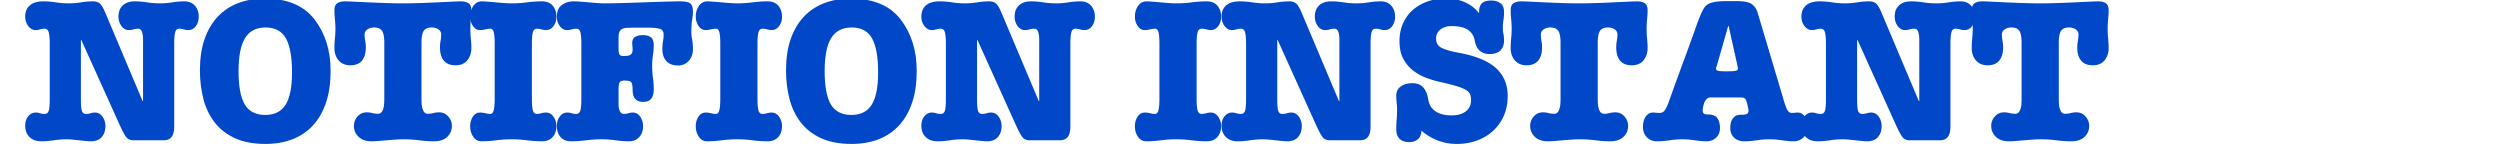 <svg xmlns="http://www.w3.org/2000/svg" width="1200" viewBox="0 0 900 54" height="72" version="1"><path d="M15.654.488c1.406 0 2.89.122 4.453.36 1.57.242 3.129.36 4.672.36 1.394 0 2.851-.118 4.375-.36a28.37 28.37 0 0 1 4.39-.36c.914 0 1.688.243 2.313.72.625.48 1.3 1.589 2.031 3.327l13.453 31.86h.156V14.379c0-1.25-.136-2.234-.406-2.953-.262-.727-.73-1.094-1.406-1.094-.586 0-1.14.086-1.672.25a5.258 5.258 0 0 1-1.594.25c-1.105 0-2.011-.492-2.719-1.484-.699-.988-1.046-2.11-1.046-3.36 0-1.738.52-3.086 1.562-4.046C45.256.972 46.693.488 48.53.488c1.394 0 2.875.122 4.437.36 1.57.242 3.156.36 4.75.36 1.352 0 2.79-.118 4.313-.36 1.52-.238 2.976-.36 4.375-.36 1.593 0 2.847.524 3.765 1.563.914 1.031 1.375 2.344 1.375 3.937 0 1.356-.351 2.5-1.047 3.438-.699.937-1.605 1.406-2.718 1.406a5.258 5.258 0 0 1-1.594-.25 5.642 5.642 0 0 0-1.672-.25c-.773 0-1.266.485-1.484 1.453-.211.961-.313 2.262-.313 3.907v29.75c0 1.156-.125 2.074-.375 2.75-.242.68-.562 1.187-.969 1.53-.406.337-.84.548-1.297.641-.46.094-.906.141-1.343.141H48.013c-.824 0-1.523-.219-2.094-.656-.586-.426-1.48-1.942-2.687-4.547L29.263 14.379h-.14v21.36c0 2.03.117 3.421.359 4.171.238.742.722 1.11 1.453 1.11.57 0 1.125-.082 1.656-.25a5.382 5.382 0 0 1 1.594-.25c1.113 0 2.02.496 2.719 1.484.695.992 1.046 2.11 1.046 3.36 0 1.648-.449 2.976-1.343 3.984-.887 1.008-2.153 1.515-3.797 1.515-.531 0-1.184-.039-1.953-.109-.774-.074-1.578-.156-2.422-.25-.844-.094-1.652-.18-2.422-.25a20.485 20.485 0 0 0-1.89-.11c-1.594 0-3.18.118-4.75.36-1.563.238-3.044.36-4.438.36-1.836 0-3.274-.516-4.313-1.547-1.03-1.04-1.547-2.36-1.547-3.954 0-1.488.368-2.664 1.11-3.53.75-.876 1.633-1.313 2.656-1.313.52 0 1.047.086 1.578.25.531.168 1.063.25 1.594.25.77 0 1.273-.368 1.516-1.11.25-.75.375-2.14.375-4.172V15.692c0-1.688-.11-3-.329-3.938-.218-.945-.742-1.422-1.562-1.422-.531 0-1.063.086-1.594.25a5.216 5.216 0 0 1-1.578.25c-1.023 0-1.906-.476-2.656-1.437-.742-.97-1.11-2.102-1.11-3.407 0-1.738.551-3.086 1.657-4.046C11.845.972 13.486.488 15.654.488zm0 0" fill="#0048c8"/><path d="M85.878 25.598c0 5.554.754 9.574 2.265 12.062 1.52 2.48 3.973 3.72 7.36 3.72 3.32 0 5.754-1.22 7.297-3.657 1.55-2.438 2.328-6.332 2.328-11.688 0-5.5-.727-9.562-2.172-12.187-1.45-2.633-3.914-3.953-7.39-3.953-3.325 0-5.774 1.273-7.345 3.812-1.562 2.531-2.343 6.496-2.343 11.89zM95.206-.527c8.156 0 14.164 2.512 18.031 7.531 3.852 5.023 5.781 11.2 5.781 18.531 0 4.293-.543 8.07-1.625 11.328-1.086 3.262-2.64 6-4.672 8.22-2.023 2.218-4.48 3.898-7.375 5.03-2.898 1.133-6.156 1.704-9.78 1.704-4.345 0-8.028-.7-11.048-2.094-3.011-1.406-5.445-3.313-7.297-5.719-1.855-2.414-3.195-5.227-4.015-8.437-.824-3.22-1.235-6.633-1.235-10.25 0-4.25.551-7.977 1.657-11.188 1.113-3.207 2.68-5.894 4.703-8.062 2.031-2.176 4.484-3.817 7.36-4.922C88.564.03 91.736-.527 95.205-.527zm0 0" fill="#0048c8"/><path d="M124.24.488c.476 0 1.487.04 3.03.11 1.54.074 3.328.156 5.36.25 2.03.094 4.156.18 6.375.25 2.218.074 4.242.11 6.078.11 1.832 0 3.86-.036 6.078-.11 2.219-.07 4.328-.156 6.328-.25 2.008-.094 3.785-.176 5.328-.25 1.54-.07 2.555-.11 3.047-.11 1.195 0 2.133.23 2.813.688.675.46 1.015 1.293 1.015 2.5 0 1.012-.062 2.086-.187 3.219a32.748 32.748 0 0 0-.172 3.36c0 1.21.054 2.429.172 3.655.125 1.23.187 2.356.187 3.375 0 1.73-.484 3.2-1.453 4.407-.96 1.21-2.383 1.812-4.266 1.812-1.836 0-3.226-.55-4.171-1.656-.938-1.113-1.407-2.707-1.407-4.781 0-.82.07-1.618.22-2.391.144-.77.218-1.52.218-2.25 0-.77-.328-1.383-.985-1.844-.648-.457-1.453-.687-2.421-.687-1.399 0-2.36.414-2.891 1.234-.531.824-.797 2.246-.797 4.266v20.062c0 .668.02 1.328.063 1.985.05.648.16 1.234.328 1.765.175.531.406.961.687 1.281.29.313.703.47 1.235.47.675 0 1.335-.083 1.984-.25a7.685 7.685 0 0 1 2-.266c1.351 0 2.46.496 3.328 1.484.875.992 1.313 2.117 1.313 3.375 0 1.586-.559 2.906-1.672 3.969-1.106 1.062-2.7 1.593-4.782 1.593a41.71 41.71 0 0 1-5.312-.359 45.031 45.031 0 0 0-5.828-.36c-.774 0-1.68.036-2.719.11-1.031.07-2.078.156-3.14.25a263.89 263.89 0 0 1-3.047.25c-.97.07-1.766.11-2.391.11-2.024 0-3.59-.544-4.703-1.626-1.117-1.082-1.672-2.394-1.672-3.937 0-1.258.43-2.383 1.297-3.375.875-.988 1.988-1.484 3.344-1.484.675 0 1.335.09 1.984.265.656.168 1.344.25 2.062.25.489 0 .875-.156 1.157-.469.289-.32.52-.734.687-1.234a6.644 6.644 0 0 0 .328-1.734c.051-.657.078-1.344.078-2.063V15.395c0-2.02-.265-3.442-.796-4.266-.532-.82-1.497-1.234-2.891-1.234-.918 0-1.715.23-2.39.687-.68.461-1.016 1.074-1.016 1.844 0 .73.07 1.48.218 2.25.145.773.22 1.57.22 2.39 0 2.075-.477 3.669-1.423 4.782-.937 1.105-2.324 1.656-4.156 1.656-1.781 0-3.184-.586-4.203-1.766-1.012-1.187-1.516-2.648-1.516-4.39 0-1.102.055-2.258.172-3.469.125-1.207.188-2.414.188-3.625 0-1.102-.063-2.223-.188-3.36a31.317 31.317 0 0 1-.172-3.218c0-1.207.336-2.04 1.016-2.5.676-.457 1.617-.688 2.828-.688zm0 0" fill="#0048c8"/><path d="M173.387.488c.477 0 1.188.04 2.125.11.945.074 1.953.156 3.016.25 1.062.094 2.097.18 3.11.25a35.34 35.34 0 0 0 2.53.11c1.832 0 3.676-.118 5.532-.36a43.12 43.12 0 0 1 5.468-.36c1.645 0 2.91.524 3.797 1.563.895 1.031 1.344 2.344 1.344 3.937 0 1.399-.367 2.555-1.094 3.47-.719.917-1.61 1.374-2.672 1.374-.336 0-.84-.082-1.515-.25-.68-.164-1.235-.25-1.672-.25-.813 0-1.328.461-1.547 1.375-.219.918-.328 2.246-.328 3.985V35.66c0 1.742.11 3.07.328 3.985.219.918.71 1.375 1.484 1.375.383 0 .899-.082 1.547-.25.656-.164 1.223-.25 1.703-.25 1.114 0 2.02.507 2.72 1.515a5.756 5.756 0 0 1 1.046 3.328c0 1.649-.461 2.977-1.375 3.985-.918 1.008-2.172 1.515-3.766 1.515a43.12 43.12 0 0 1-5.468-.359c-1.856-.242-3.7-.36-5.532-.36-1.836 0-3.668.118-5.5.36-1.836.238-3.62.36-5.36.36-1.21 0-2.187-.544-2.937-1.626-.742-1.082-1.109-2.347-1.109-3.796 0-1.301.32-2.446.969-3.438.656-.988 1.515-1.484 2.578-1.484.625 0 1.285.086 1.984.25.696.168 1.266.25 1.703.25.625 0 1.047-.477 1.266-1.438.219-.969.328-2.297.328-3.984V15.692c0-1.832-.11-3.18-.328-4.047-.219-.875-.64-1.313-1.266-1.313-.48 0-1.074.086-1.78.25-.7.168-1.337.25-1.907.25-1.024 0-1.871-.492-2.547-1.484-.668-.988-1-2.11-1-3.36 0-1.5.383-2.789 1.156-3.875.77-1.082 1.758-1.625 2.97-1.625zm0 0" fill="#0048c8"/><path d="M222.678 37.113c0 2.606.649 3.907 1.953 3.907.532 0 1.063-.082 1.594-.25a5.382 5.382 0 0 1 1.594-.25c1.102 0 1.992.507 2.672 1.515a5.87 5.87 0 0 1 1.015 3.328c0 1.649-.46 2.977-1.375 3.985-.917 1.008-2.171 1.515-3.765 1.515-1.399 0-2.965-.12-4.703-.359a37.267 37.267 0 0 0-5.14-.36c-1.837 0-3.669.118-5.5.36-1.837.238-3.642.36-5.423.36-1.648 0-2.918-.516-3.812-1.547-.887-1.04-1.328-2.36-1.328-3.954 0-1.3.347-2.43 1.046-3.39.696-.969 1.602-1.453 2.72-1.453.519 0 1.046.086 1.577.25.532.168 1.063.25 1.594.25.82 0 1.344-.457 1.563-1.375.218-.914.328-2.243.328-3.985V15.692c0-1.551-.102-2.832-.297-3.844-.188-1.008-.668-1.516-1.438-1.516-.586 0-1.156.086-1.718.25-.555.168-1.141.25-1.766.25-.96 0-1.805-.476-2.531-1.437-.719-.97-1.078-2.102-1.078-3.407 0-1.832.578-3.207 1.734-4.125C203.35.95 204.796.488 206.538.488c.676 0 1.492.04 2.453.11.969.074 1.984.156 3.047.25 1.062.094 2.086.18 3.078.25.988.074 1.867.11 2.64.11 1.54 0 3.579-.036 6.11-.11 2.539-.07 5.148-.156 7.828-.25 2.676-.094 5.219-.176 7.625-.25 2.414-.07 4.254-.11 5.516-.11 1.832 0 3.062.258 3.687.766.625.5.938 1.5.938 3 0 .773-.102 1.773-.297 3-.188 1.23-.282 2.617-.282 4.156 0 .875.094 1.797.282 2.766.195.96.297 2.117.297 3.469 0 1.78-.524 3.218-1.563 4.312-1.031 1.086-2.297 1.625-3.797 1.625-1.836 0-3.234-.531-4.203-1.594-.96-1.062-1.437-2.46-1.437-4.203 0-1.25.07-2.222.218-2.922.145-.707.22-1.52.22-2.437 0-1.063-.438-1.734-1.313-2.016-.868-.289-2.168-.437-3.907-.437h-5.937c-.867 0-1.617.027-2.25.078-.625.043-1.14.172-1.547.39-.406.22-.719.57-.938 1.047-.218.48-.328 1.18-.328 2.094v3.547c0 1.262.11 2.086.328 2.469.22.387.711.578 1.485.578 1.344 0 2.219-.191 2.625-.578.414-.383.625-.942.625-1.672 0-.531-.027-.988-.078-1.375a9.2 9.2 0 0 1-.063-1.016c0-1.101.36-1.86 1.078-2.265.727-.414 1.649-.625 2.766-.625 1.25 0 2.21.265 2.89.797.676.53 1.016 1.496 1.016 2.89 0 1.117-.101 2.324-.297 3.625a25.957 25.957 0 0 0-.28 3.688c0 1.5.093 2.937.28 4.312.196 1.375.297 2.762.297 4.156 0 1.45-.293 2.575-.875 3.375-.574.793-1.562 1.188-2.969 1.188-2.511 0-3.765-1.422-3.765-4.266 0-1.351-.149-2.258-.438-2.718-.28-.457-1.101-.688-2.453-.688-.969 0-1.574.23-1.812.688-.242.46-.36 1.46-.36 3zm0 0" fill="#0048c8"/><path d="M254.602.488c.477 0 1.188.04 2.125.11.945.074 1.953.156 3.016.25 1.062.094 2.097.18 3.11.25a35.34 35.34 0 0 0 2.53.11c1.832 0 3.676-.118 5.532-.36a43.12 43.12 0 0 1 5.468-.36c1.645 0 2.91.524 3.797 1.563.895 1.031 1.344 2.344 1.344 3.937 0 1.399-.367 2.555-1.094 3.47-.718.917-1.61 1.374-2.672 1.374-.336 0-.84-.082-1.515-.25-.68-.164-1.235-.25-1.672-.25-.813 0-1.328.461-1.547 1.375-.219.918-.328 2.246-.328 3.985V35.66c0 1.742.11 3.07.328 3.985.219.918.711 1.375 1.484 1.375.383 0 .899-.082 1.547-.25.657-.164 1.223-.25 1.703-.25 1.114 0 2.02.507 2.72 1.515a5.756 5.756 0 0 1 1.046 3.328c0 1.649-.46 2.977-1.375 3.985-.918 1.008-2.172 1.515-3.766 1.515a43.12 43.12 0 0 1-5.468-.359c-1.856-.242-3.7-.36-5.532-.36-1.836 0-3.668.118-5.5.36-1.836.238-3.62.36-5.359.36-1.21 0-2.187-.544-2.937-1.626-.743-1.082-1.11-2.347-1.11-3.796 0-1.301.32-2.446.969-3.438.656-.988 1.516-1.484 2.578-1.484.625 0 1.285.086 1.984.25.696.168 1.266.25 1.704.25.625 0 1.046-.477 1.265-1.438.219-.969.328-2.297.328-3.984V15.692c0-1.832-.11-3.18-.328-4.047-.219-.875-.64-1.313-1.265-1.313-.48 0-1.075.086-1.782.25-.699.168-1.336.25-1.906.25-1.023 0-1.871-.492-2.547-1.484-.668-.988-1-2.11-1-3.36 0-1.5.383-2.789 1.156-3.875.77-1.082 1.758-1.625 2.97-1.625zm0 0" fill="#0048c8"/><path d="M296.878 25.598c0 5.554.754 9.574 2.265 12.062 1.52 2.48 3.973 3.72 7.36 3.72 3.32 0 5.754-1.22 7.297-3.657 1.55-2.438 2.328-6.332 2.328-11.688 0-5.5-.727-9.562-2.172-12.187-1.45-2.633-3.914-3.953-7.39-3.953-3.325 0-5.774 1.273-7.344 3.812-1.563 2.531-2.344 6.496-2.344 11.89zm9.328-26.125c8.156 0 14.164 2.512 18.031 7.531 3.852 5.023 5.781 11.2 5.781 18.531 0 4.293-.542 8.07-1.625 11.328-1.085 3.262-2.64 6-4.671 8.22-2.024 2.218-4.48 3.898-7.375 5.03-2.899 1.133-6.157 1.704-9.782 1.704-4.343 0-8.027-.7-11.047-2.094-3.011-1.406-5.445-3.313-7.296-5.719-1.856-2.414-3.196-5.227-4.016-8.437-.824-3.22-1.234-6.633-1.234-10.25 0-4.25.55-7.977 1.656-11.188 1.113-3.207 2.68-5.894 4.703-8.062 2.031-2.176 4.484-3.817 7.36-4.922 2.874-1.114 6.046-1.672 9.515-1.672zm0 0" fill="#0048c8"/><path d="M338.27.488c1.407 0 2.891.122 4.454.36 1.57.242 3.128.36 4.671.36 1.395 0 2.852-.118 4.375-.36a28.37 28.37 0 0 1 4.391-.36c.914 0 1.688.243 2.313.72.625.48 1.3 1.589 2.03 3.327l13.454 31.86h.156V14.379c0-1.25-.137-2.234-.406-2.953-.262-.727-.73-1.094-1.406-1.094-.586 0-1.14.086-1.672.25a5.258 5.258 0 0 1-1.594.25c-1.105 0-2.012-.492-2.719-1.484-.699-.988-1.047-2.11-1.047-3.36 0-1.738.52-3.086 1.563-4.046 1.039-.97 2.476-1.454 4.312-1.454 1.395 0 2.875.122 4.438.36 1.57.242 3.156.36 4.75.36 1.351 0 2.789-.118 4.312-.36 1.52-.238 2.977-.36 4.375-.36 1.594 0 2.848.524 3.766 1.563.914 1.031 1.375 2.344 1.375 3.937 0 1.356-.352 2.5-1.047 3.438-.699.937-1.605 1.406-2.719 1.406a5.258 5.258 0 0 1-1.593-.25 5.642 5.642 0 0 0-1.672-.25c-.774 0-1.266.485-1.485 1.453-.21.961-.312 2.262-.312 3.907v29.75c0 1.156-.125 2.074-.375 2.75-.242.68-.563 1.187-.969 1.53-.406.337-.84.548-1.297.641-.46.094-.906.141-1.343.141h-10.72c-.823 0-1.523-.219-2.093-.656-.586-.426-1.48-1.942-2.687-4.547l-13.97-30.922h-.14v21.36c0 2.03.117 3.421.36 4.171.238.742.722 1.11 1.453 1.11.57 0 1.125-.082 1.656-.25a5.382 5.382 0 0 1 1.594-.25c1.113 0 2.02.496 2.718 1.484.696.992 1.047 2.11 1.047 3.36 0 1.648-.449 2.976-1.343 3.984-.887 1.008-2.153 1.515-3.797 1.515-.532 0-1.184-.039-1.953-.109-.774-.074-1.579-.156-2.422-.25-.844-.094-1.653-.18-2.422-.25a20.485 20.485 0 0 0-1.89-.11c-1.595 0-3.18.118-4.75.36-1.563.238-3.044.36-4.438.36-1.836 0-3.274-.516-4.313-1.547-1.031-1.04-1.547-2.36-1.547-3.954 0-1.488.367-2.664 1.11-3.53.75-.876 1.632-1.313 2.656-1.313.52 0 1.047.086 1.578.25.531.168 1.063.25 1.594.25.77 0 1.273-.368 1.515-1.11.25-.75.375-2.14.375-4.172V15.692c0-1.688-.109-3-.328-3.938-.218-.945-.742-1.422-1.562-1.422-.531 0-1.063.086-1.594.25a5.216 5.216 0 0 1-1.578.25c-1.024 0-1.906-.476-2.656-1.437-.743-.97-1.11-2.102-1.11-3.407 0-1.738.551-3.086 1.657-4.046 1.113-.97 2.753-1.454 4.921-1.454zm0 0" fill="#0048c8"/><path d="M412.69.488c.476 0 1.187.04 2.124.11.946.074 1.953.156 3.016.25 1.062.094 2.098.18 3.11.25a35.34 35.34 0 0 0 2.53.11c1.833 0 3.676-.118 5.532-.36a43.12 43.12 0 0 1 5.469-.36c1.644 0 2.91.524 3.796 1.563.895 1.031 1.344 2.344 1.344 3.937 0 1.399-.367 2.555-1.094 3.47-.718.917-1.609 1.374-2.671 1.374-.336 0-.84-.082-1.516-.25-.68-.164-1.234-.25-1.672-.25-.812 0-1.328.461-1.547 1.375-.219.918-.328 2.246-.328 3.985V35.66c0 1.742.11 3.07.328 3.985.219.918.711 1.375 1.485 1.375.382 0 .898-.082 1.546-.25.657-.164 1.223-.25 1.704-.25 1.113 0 2.02.507 2.718 1.515a5.756 5.756 0 0 1 1.047 3.328c0 1.649-.46 2.977-1.375 3.985-.918 1.008-2.172 1.515-3.765 1.515a43.12 43.12 0 0 1-5.47-.359c-1.855-.242-3.698-.36-5.53-.36-1.836 0-3.668.118-5.5.36-1.836.238-3.621.36-5.36.36-1.21 0-2.187-.544-2.937-1.626-.742-1.082-1.11-2.347-1.11-3.796 0-1.301.32-2.446.97-3.438.655-.988 1.515-1.484 2.577-1.484.625 0 1.285.086 1.985.25.695.168 1.265.25 1.703.25.625 0 1.047-.477 1.265-1.438.22-.969.328-2.297.328-3.984V15.692c0-1.832-.109-3.18-.328-4.047-.218-.875-.64-1.313-1.265-1.313-.48 0-1.074.086-1.782.25-.699.168-1.335.25-1.906.25-1.023 0-1.87-.492-2.547-1.484-.668-.988-1-2.11-1-3.36 0-1.5.383-2.789 1.157-3.875.77-1.082 1.757-1.625 2.968-1.625zm0 0" fill="#0048c8"/><path d="M446.34.488c1.406 0 2.89.122 4.453.36 1.57.242 3.13.36 4.672.36 1.395 0 2.852-.118 4.375-.36a28.37 28.37 0 0 1 4.39-.36c.915 0 1.688.243 2.313.72.625.48 1.3 1.589 2.031 3.327l13.454 31.86h.156V14.379c0-1.25-.137-2.234-.406-2.953-.262-.727-.73-1.094-1.407-1.094-.586 0-1.14.086-1.672.25a5.258 5.258 0 0 1-1.593.25c-1.106 0-2.012-.492-2.72-1.484-.698-.988-1.046-2.11-1.046-3.36 0-1.738.52-3.086 1.563-4.046 1.039-.97 2.476-1.454 4.312-1.454 1.395 0 2.875.122 4.438.36 1.57.242 3.156.36 4.75.36 1.351 0 2.789-.118 4.312-.36 1.52-.238 2.977-.36 4.375-.36 1.594 0 2.848.524 3.766 1.563.914 1.031 1.375 2.344 1.375 3.937 0 1.356-.352 2.5-1.047 3.438-.7.937-1.606 1.406-2.719 1.406a5.258 5.258 0 0 1-1.594-.25 5.642 5.642 0 0 0-1.672-.25c-.773 0-1.265.485-1.484 1.453-.21.961-.312 2.262-.312 3.907v29.75c0 1.156-.125 2.074-.375 2.75-.243.68-.563 1.187-.97 1.53-.405.337-.84.548-1.296.641-.461.094-.906.141-1.344.141H478.7c-.824 0-1.523-.219-2.093-.656-.586-.426-1.48-1.942-2.688-4.547L459.95 14.379h-.14v21.36c0 2.03.117 3.421.36 4.171.237.742.722 1.11 1.452 1.11.57 0 1.125-.082 1.657-.25a5.382 5.382 0 0 1 1.593-.25c1.114 0 2.02.496 2.719 1.484.695.992 1.047 2.11 1.047 3.36 0 1.648-.45 2.976-1.344 3.984-.887 1.008-2.152 1.515-3.797 1.515-.531 0-1.183-.039-1.953-.109-.773-.074-1.578-.156-2.422-.25-.843-.094-1.652-.18-2.422-.25a20.485 20.485 0 0 0-1.89-.11c-1.594 0-3.18.118-4.75.36-1.563.238-3.043.36-4.438.36-1.836 0-3.273-.516-4.312-1.547-1.031-1.04-1.547-2.36-1.547-3.954 0-1.488.367-2.664 1.11-3.53.75-.876 1.632-1.313 2.656-1.313.52 0 1.046.086 1.578.25.53.168 1.062.25 1.593.25.77 0 1.274-.368 1.516-1.11.25-.75.375-2.14.375-4.172V15.692c0-1.688-.11-3-.328-3.938-.219-.945-.742-1.422-1.563-1.422-.53 0-1.062.086-1.593.25a5.216 5.216 0 0 1-1.578.25c-1.024 0-1.907-.476-2.657-1.437-.742-.97-1.11-2.102-1.11-3.407 0-1.738.552-3.086 1.657-4.046 1.113-.97 2.754-1.454 4.922-1.454zm0 0" fill="#0048c8"/><path d="M520.392-.527c2.75 0 5.133.476 7.157 1.422 2.03.937 3.628 2.199 4.796 3.78l.141-.14v-.437c0-1.301.336-2.274 1.016-2.922.675-.656 1.785-.984 3.328-.984 1.344 0 2.445.32 3.312.953.875.625 1.313 1.71 1.313 3.25 0 1.062-.074 2.043-.219 2.937-.148.887-.219 1.79-.219 2.703 0 .774.07 1.496.219 2.172.145.68.219 1.477.219 2.39 0 1.544-.45 2.743-1.344 3.595-.887.843-2.152 1.265-3.797 1.265-3.043 0-4.851-1.64-5.422-4.922-.293-1.593-1.09-2.847-2.39-3.765-1.305-.914-3.282-1.375-5.938-1.375-1.637 0-2.976.414-4.015 1.234-1.043.813-1.563 1.898-1.563 3.25 0 1.594.695 2.73 2.094 3.406 1.406.668 3.336 1.22 5.797 1.657 6.226 1.117 10.765 2.953 13.609 5.515 2.852 2.555 4.281 5.93 4.281 10.125 0 2.606-.46 4.961-1.375 7.063a16.094 16.094 0 0 1-3.843 5.422c-1.637 1.523-3.579 2.695-5.829 3.515-2.242.82-4.664 1.235-7.265 1.235-4.742 0-8.992-1.594-12.75-4.782 0 1.305-.414 2.32-1.235 3.047-.812.719-1.87 1.078-3.171 1.078-1.45 0-2.586-.386-3.407-1.156-.824-.77-1.234-1.953-1.234-3.547 0-1.113.047-2.258.14-3.437a40.39 40.39 0 0 0 .157-3.438c0-.914-.055-1.797-.156-2.64a22.877 22.877 0 0 1-.141-2.5c0-1.446.539-2.555 1.625-3.329 1.082-.78 2.492-1.171 4.234-1.171 1.688 0 2.977.523 3.875 1.562.895 1.043 1.489 2.48 1.782 4.313.28 1.835 1.132 3.246 2.562 4.234 1.426.992 3.367 1.484 5.828 1.484 2.176 0 3.89-.484 5.14-1.453 1.25-.969 1.876-2.297 1.876-3.984 0-.82-.11-1.52-.328-2.094-.211-.582-.7-1.113-1.47-1.594-.773-.476-1.87-.937-3.296-1.375-1.43-.437-3.344-.922-5.75-1.453a39.92 39.92 0 0 1-5.25-1.547 17.758 17.758 0 0 1-4.812-2.687c-1.45-1.133-2.622-2.547-3.516-4.235-.899-1.687-1.344-3.785-1.344-6.296 0-2.313.41-4.41 1.235-6.297.82-1.883 1.968-3.489 3.437-4.813 1.469-1.32 3.211-2.36 5.234-3.11 2.032-.75 4.254-1.124 6.672-1.124zm0 0" fill="#0048c8"/><path d="M547.687.488c.477 0 1.488.04 3.031.11 1.54.074 3.328.156 5.36.25 2.03.094 4.156.18 6.375.25 2.218.074 4.242.11 6.078.11 1.832 0 3.86-.036 6.078-.11 2.219-.07 4.328-.156 6.328-.25 2.008-.094 3.785-.176 5.328-.25 1.54-.07 2.555-.11 3.047-.11 1.195 0 2.133.23 2.812.688.676.46 1.016 1.293 1.016 2.5 0 1.012-.062 2.086-.187 3.219a32.748 32.748 0 0 0-.172 3.36c0 1.21.054 2.429.172 3.655.125 1.23.187 2.356.187 3.375 0 1.73-.484 3.2-1.453 4.407-.96 1.21-2.383 1.812-4.266 1.812-1.836 0-3.226-.55-4.172-1.656-.937-1.113-1.406-2.707-1.406-4.781 0-.82.07-1.618.219-2.391.145-.77.219-1.52.219-2.25 0-.77-.328-1.383-.985-1.844-.648-.457-1.453-.687-2.422-.687-1.398 0-2.359.414-2.89 1.234-.531.824-.797 2.246-.797 4.266v20.062c0 .668.02 1.328.062 1.985.051.648.16 1.234.329 1.765.175.531.406.961.687 1.281.29.313.703.47 1.234.47.676 0 1.336-.083 1.985-.25a7.685 7.685 0 0 1 2-.266c1.351 0 2.46.496 3.328 1.484.875.992 1.312 2.117 1.312 3.375 0 1.586-.558 2.906-1.671 3.969-1.106 1.062-2.7 1.593-4.782 1.593a41.71 41.71 0 0 1-5.312-.359 45.031 45.031 0 0 0-5.828-.36c-.774 0-1.68.036-2.719.11-1.031.07-2.078.156-3.14.25a263.89 263.89 0 0 1-3.048.25c-.968.07-1.765.11-2.39.11-2.024 0-3.59-.544-4.703-1.626-1.117-1.082-1.672-2.394-1.672-3.937 0-1.258.43-2.383 1.297-3.375.875-.988 1.988-1.484 3.343-1.484.676 0 1.336.09 1.985.265.656.168 1.344.25 2.062.25.489 0 .875-.156 1.157-.469.289-.32.52-.734.687-1.234a6.644 6.644 0 0 0 .328-1.734c.051-.657.078-1.344.078-2.063V15.395c0-2.02-.265-3.442-.797-4.266-.53-.82-1.496-1.234-2.89-1.234-.918 0-1.715.23-2.39.687-.68.461-1.016 1.074-1.016 1.844 0 .73.07 1.48.218 2.25.145.773.22 1.57.22 2.39 0 2.075-.477 3.669-1.423 4.782-.937 1.105-2.324 1.656-4.156 1.656-1.781 0-3.184-.586-4.203-1.766-1.012-1.187-1.516-2.648-1.516-4.39 0-1.102.055-2.258.172-3.469.125-1.207.188-2.414.188-3.625 0-1.102-.063-2.223-.188-3.36a31.317 31.317 0 0 1-.172-3.218c0-1.207.336-2.04 1.016-2.5.676-.457 1.617-.688 2.828-.688zm0 0" fill="#0048c8"/><path d="M621.523 25.676c1.007 0 1.8-.02 2.375-.063.582-.05.992-.125 1.234-.218.238-.102.383-.211.437-.328a1.25 1.25 0 0 0 .079-.47c0-.144-.04-.362-.11-.655-.074-.29-.164-.704-.265-1.235l-2.97-13.39h-.14l-3.828 13.39c-.148.531-.281.953-.406 1.266-.117.312-.172.543-.172.687 0 .344.191.602.578.766.383.168 1.445.25 3.188.25zM625.35.41c2.457 0 4.191.34 5.203 1.016 1.02.68 1.75 1.715 2.187 3.11l9.11 30.546a35.813 35.813 0 0 0 1.265 3.844c.219.531.485.953.797 1.266.32.312.695.468 1.125.468.344 0 .707-.02 1.094-.062.383-.051.723-.078 1.016-.078 1.007 0 1.851.449 2.53 1.343.677.887 1.016 2.172 1.016 3.86 0 1.554-.476 2.797-1.421 3.734-.938.938-2.133 1.406-3.579 1.406-1.156 0-2.546-.12-4.171-.359-1.618-.242-3.075-.36-4.375-.36-1.594 0-3.18.118-4.75.36-1.563.238-3.07.36-4.516.36-1.492 0-2.695-.446-3.61-1.329-.917-.894-1.374-2.039-1.374-3.437 0-.344.03-.781.093-1.313a5.05 5.05 0 0 1 .469-1.547c.25-.507.625-.957 1.125-1.343.508-.383 1.195-.578 2.063-.578 1.312 0 2.109-.13 2.39-.391.29-.27.438-.649.438-1.14 0-.188-.047-.473-.141-.86a27.676 27.676 0 0 1-.297-1.375c-.281-1.113-.558-1.8-.828-2.063-.262-.27-.828-.406-1.703-.406h-10.703c-.586 0-1.07.211-1.453.625-.387.406-.68.89-.875 1.453a8.752 8.752 0 0 0-.391 1.594c-.074.5-.11.844-.11 1.031 0 .93.477 1.39 1.438 1.39 1.977 0 3.27.47 3.875 1.407.602.938.906 2.11.906 3.516 0 1.398-.46 2.543-1.375 3.437-.918.883-2.101 1.328-3.546 1.328-1.157 0-2.543-.12-4.157-.359-1.617-.242-3.074-.36-4.375-.36-1.554 0-3.117.118-4.687.36-1.563.238-3.117.36-4.656.36-1.399 0-2.57-.481-3.516-1.438-.938-.969-1.406-2.203-1.406-3.703 0-1.594.34-2.86 1.015-3.797.676-.938 1.52-1.406 2.532-1.406.382 0 .78.027 1.187.078.414.043.816.062 1.203.062.82 0 1.461-.32 1.922-.968.457-.657.879-1.516 1.266-2.579 1.687-4.726 3.394-9.43 5.125-14.109a985.523 985.523 0 0 0 5.14-14.187c.727-2.032 1.38-3.625 1.953-4.782.582-1.156 1.164-1.925 1.75-2.312C615.726.848 617.991.41 621.366.41zm0 0" fill="#0048c8"/><path d="M655.096.488c1.407 0 2.891.122 4.454.36 1.57.242 3.128.36 4.671.36 1.395 0 2.852-.118 4.375-.36a28.37 28.37 0 0 1 4.391-.36c.914 0 1.688.243 2.313.72.625.48 1.3 1.589 2.03 3.327l13.454 31.86h.156V14.379c0-1.25-.137-2.234-.406-2.953-.262-.727-.73-1.094-1.406-1.094-.586 0-1.14.086-1.672.25a5.258 5.258 0 0 1-1.594.25c-1.105 0-2.012-.492-2.719-1.484-.699-.988-1.047-2.11-1.047-3.36 0-1.738.52-3.086 1.563-4.046 1.039-.97 2.477-1.454 4.312-1.454 1.395 0 2.875.122 4.438.36 1.57.242 3.156.36 4.75.36 1.352 0 2.789-.118 4.312-.36 1.52-.238 2.977-.36 4.375-.36 1.594 0 2.848.524 3.766 1.563.914 1.031 1.375 2.344 1.375 3.937 0 1.356-.351 2.5-1.047 3.438-.699.937-1.605 1.406-2.719 1.406a5.258 5.258 0 0 1-1.593-.25 5.642 5.642 0 0 0-1.672-.25c-.774 0-1.266.485-1.485 1.453-.21.961-.312 2.262-.312 3.907v29.75c0 1.156-.125 2.074-.375 2.75-.242.68-.563 1.187-.969 1.53-.406.337-.84.548-1.297.641-.46.094-.906.141-1.343.141h-10.72c-.823 0-1.523-.219-2.093-.656-.586-.426-1.48-1.942-2.687-4.547l-13.97-30.922h-.14v21.36c0 2.03.117 3.421.36 4.171.238.742.722 1.11 1.453 1.11.57 0 1.125-.082 1.656-.25a5.382 5.382 0 0 1 1.594-.25c1.113 0 2.02.496 2.718 1.484.696.992 1.047 2.11 1.047 3.36 0 1.648-.449 2.976-1.343 3.984-.887 1.008-2.153 1.515-3.797 1.515-.532 0-1.184-.039-1.953-.109-.774-.074-1.579-.156-2.422-.25-.844-.094-1.653-.18-2.422-.25a20.485 20.485 0 0 0-1.89-.11c-1.595 0-3.18.118-4.75.36-1.563.238-3.044.36-4.438.36-1.836 0-3.274-.516-4.313-1.547-1.031-1.04-1.547-2.36-1.547-3.954 0-1.488.368-2.664 1.11-3.53.75-.876 1.633-1.313 2.656-1.313.52 0 1.047.086 1.578.25.531.168 1.063.25 1.594.25.77 0 1.273-.368 1.515-1.11.25-.75.375-2.14.375-4.172V15.692c0-1.688-.109-3-.328-3.938-.218-.945-.742-1.422-1.562-1.422-.531 0-1.063.086-1.594.25a5.216 5.216 0 0 1-1.578.25c-1.023 0-1.906-.476-2.656-1.437-.742-.97-1.11-2.102-1.11-3.407 0-1.738.551-3.086 1.657-4.046 1.113-.97 2.753-1.454 4.921-1.454zm0 0" fill="#0048c8"/><path d="M713.664.488c.477 0 1.489.04 3.032.11 1.539.074 3.328.156 5.359.25s4.156.18 6.375.25c2.219.074 4.242.11 6.078.11 1.832 0 3.86-.036 6.078-.11 2.219-.07 4.328-.156 6.328-.25 2.008-.094 3.785-.176 5.328-.25 1.54-.07 2.555-.11 3.047-.11 1.196 0 2.133.23 2.813.688.676.46 1.015 1.293 1.015 2.5 0 1.012-.062 2.086-.187 3.219a32.748 32.748 0 0 0-.172 3.36c0 1.21.055 2.429.172 3.655.125 1.23.187 2.356.187 3.375 0 1.73-.484 3.2-1.453 4.407-.96 1.21-2.382 1.812-4.265 1.812-1.836 0-3.227-.55-4.172-1.656-.938-1.113-1.406-2.707-1.406-4.781 0-.82.07-1.618.218-2.391.145-.77.22-1.52.22-2.25 0-.77-.329-1.383-.985-1.844-.649-.457-1.453-.687-2.422-.687-1.399 0-2.36.414-2.89 1.234-.532.824-.798 2.246-.798 4.266v20.062c0 .668.02 1.328.063 1.985.05.648.16 1.234.328 1.765.176.531.406.961.687 1.281.29.313.704.47 1.235.47.676 0 1.336-.083 1.984-.25a7.685 7.685 0 0 1 2-.266c1.352 0 2.461.496 3.328 1.484.875.992 1.313 2.117 1.313 3.375 0 1.586-.559 2.906-1.672 3.969-1.106 1.062-2.7 1.593-4.781 1.593a41.71 41.71 0 0 1-5.313-.359 45.031 45.031 0 0 0-5.828-.36c-.773 0-1.68.036-2.719.11-1.03.07-2.078.156-3.14.25a263.89 263.89 0 0 1-3.047.25c-.969.07-1.766.11-2.39.11-2.024 0-3.59-.544-4.704-1.626-1.117-1.082-1.672-2.394-1.672-3.937 0-1.258.43-2.383 1.297-3.375.875-.988 1.988-1.484 3.344-1.484.676 0 1.336.09 1.984.265.656.168 1.344.25 2.063.25.488 0 .875-.156 1.156-.469.289-.32.52-.734.687-1.234a6.644 6.644 0 0 0 .329-1.734c.05-.657.078-1.344.078-2.063V15.395c0-2.02-.266-3.442-.797-4.266-.531-.82-1.496-1.234-2.89-1.234-.919 0-1.716.23-2.391.687-.68.461-1.016 1.074-1.016 1.844 0 .73.07 1.48.219 2.25.144.773.218 1.57.218 2.39 0 2.075-.476 3.669-1.421 4.782-.938 1.105-2.325 1.656-4.157 1.656-1.78 0-3.183-.586-4.203-1.766-1.012-1.187-1.515-2.648-1.515-4.39 0-1.102.054-2.258.171-3.469.125-1.207.188-2.414.188-3.625 0-1.102-.063-2.223-.188-3.36a31.317 31.317 0 0 1-.171-3.218c0-1.207.336-2.04 1.015-2.5.676-.457 1.617-.688 2.828-.688zm0 0" fill="#0048c8"/></svg>
